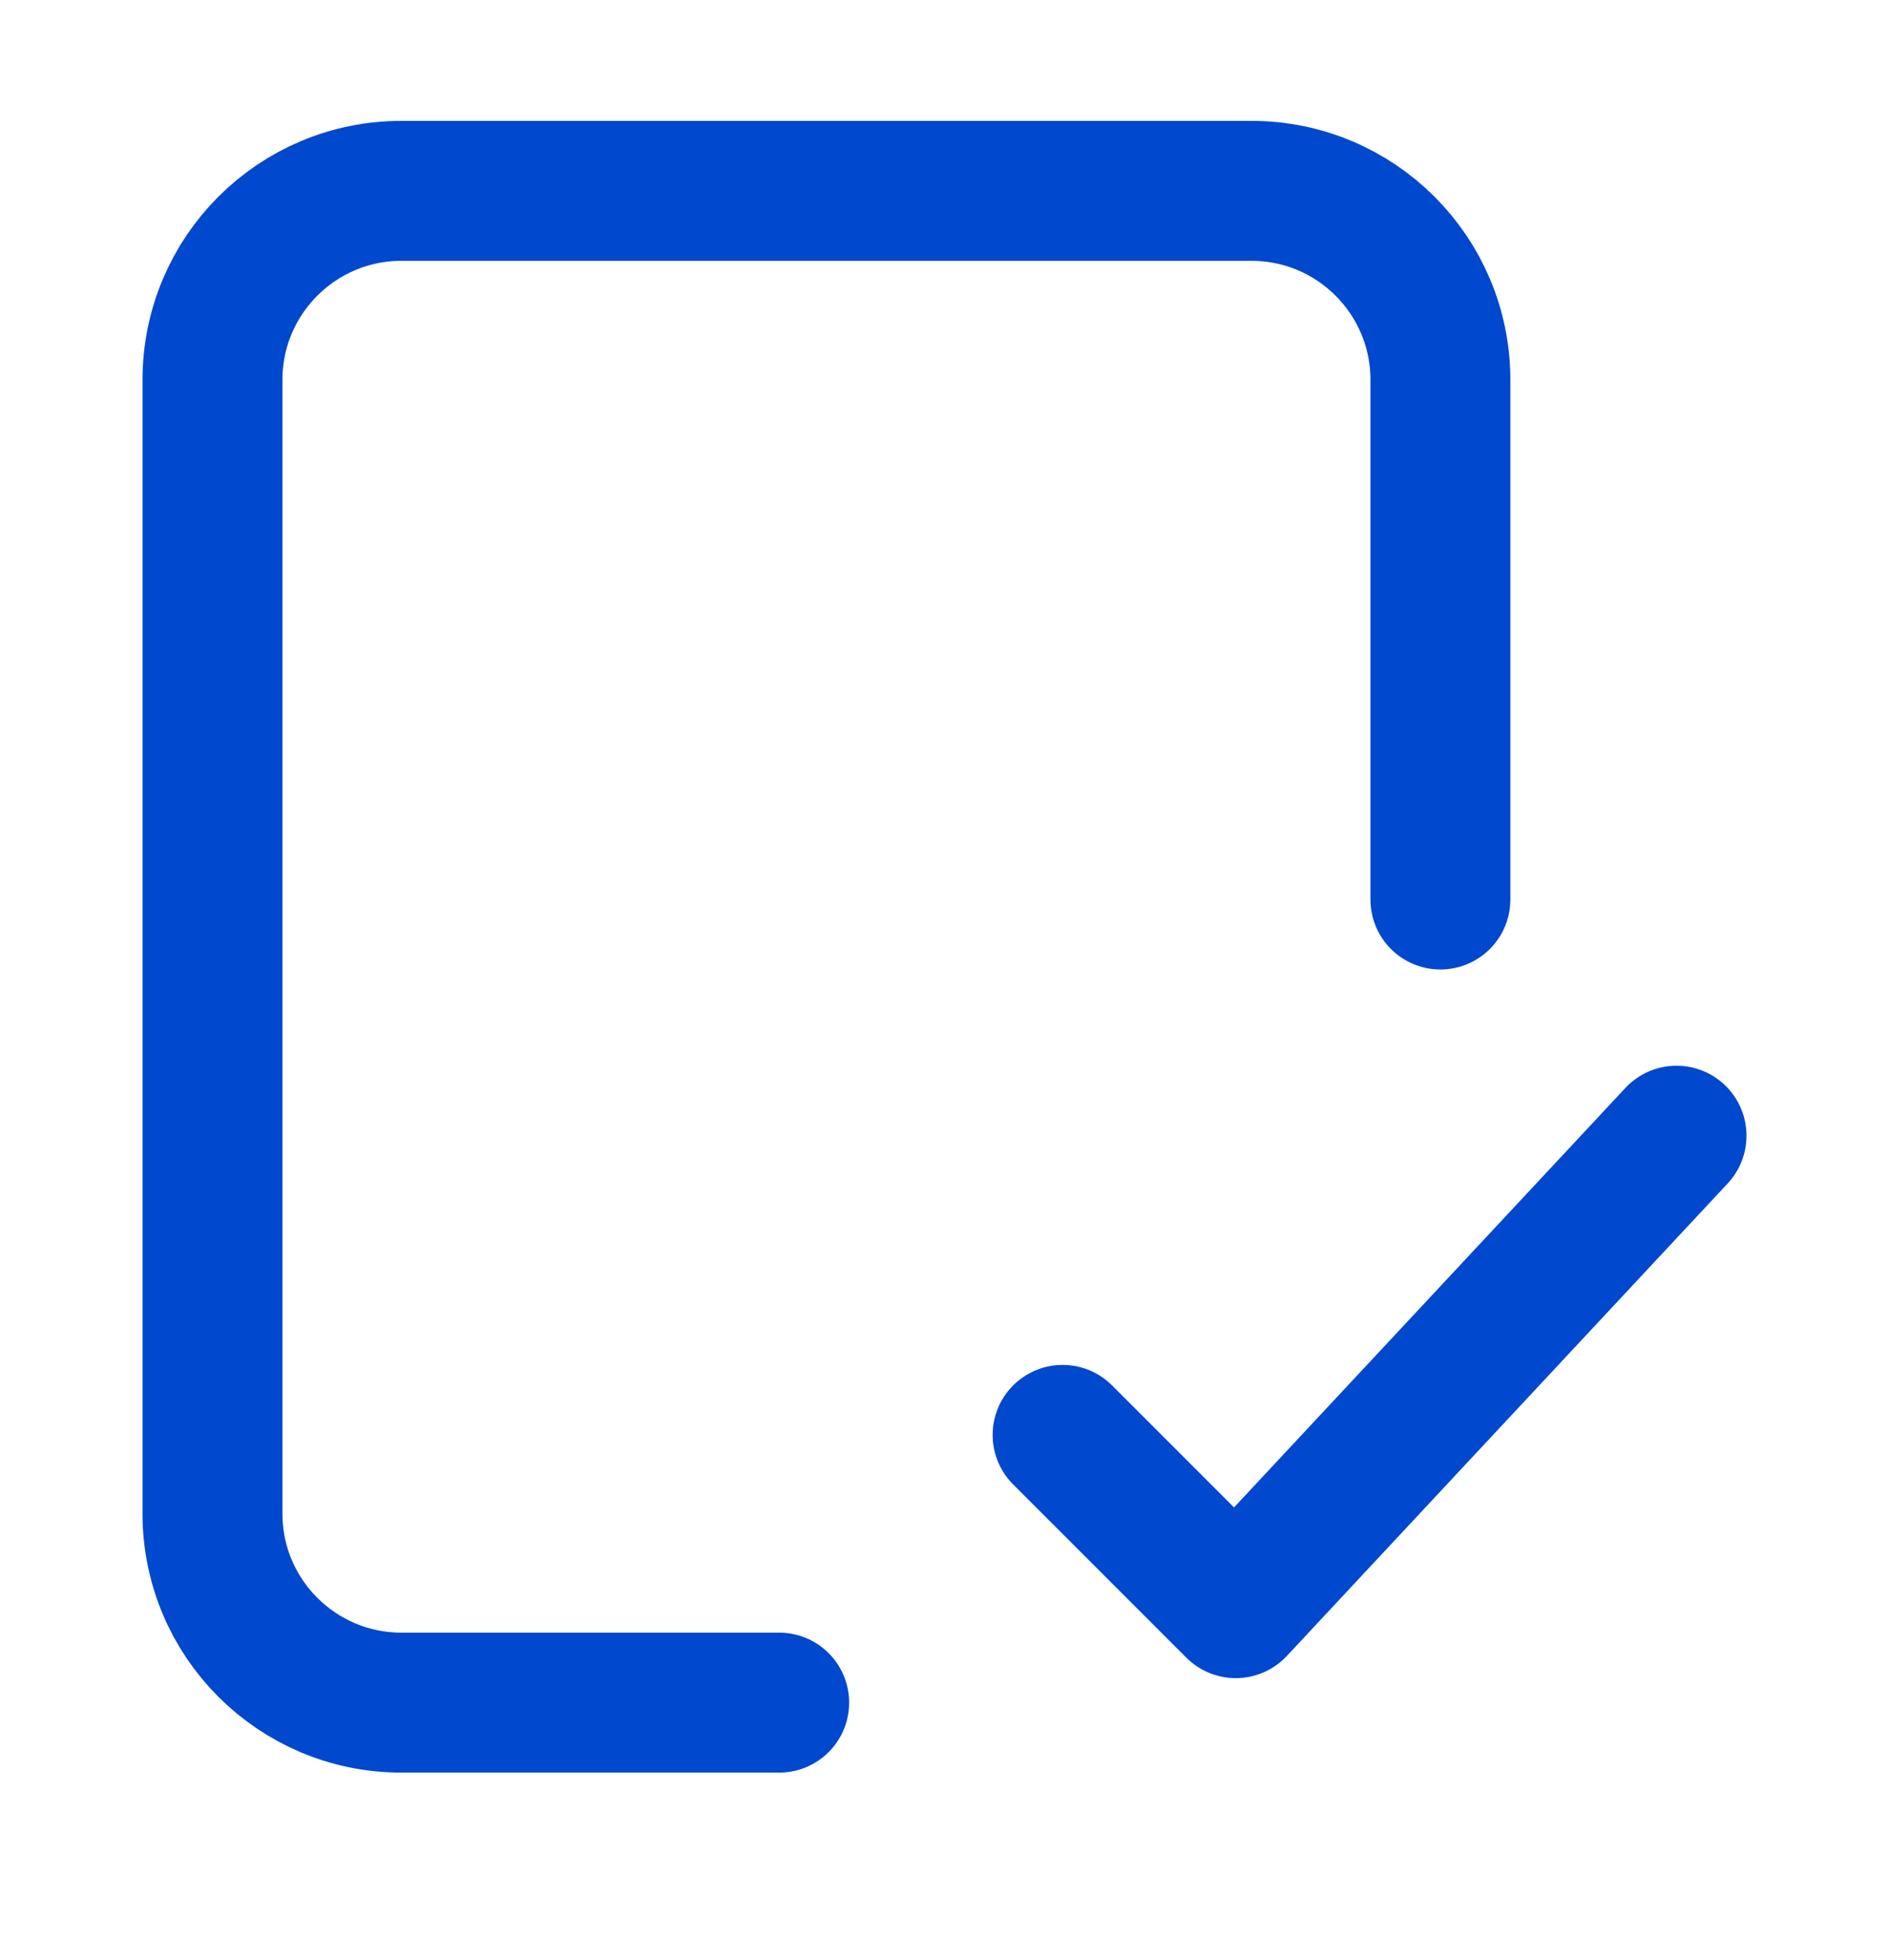 <?xml version="1.0" encoding="UTF-8"?> <svg xmlns="http://www.w3.org/2000/svg" width="27" height="28" viewBox="0 0 27 28" fill="none"> <path d="M11.137 24.327H5.737C4.246 24.327 3.037 23.118 3.037 21.627L3.037 5.427C3.037 3.936 4.246 2.727 5.737 2.727H17.888C19.379 2.727 20.588 3.936 20.588 5.427V12.852M15.188 20.502L17.663 22.977L23.963 16.227" stroke="#0048CE" stroke-width="2" stroke-linecap="round" stroke-linejoin="round"></path> </svg> 